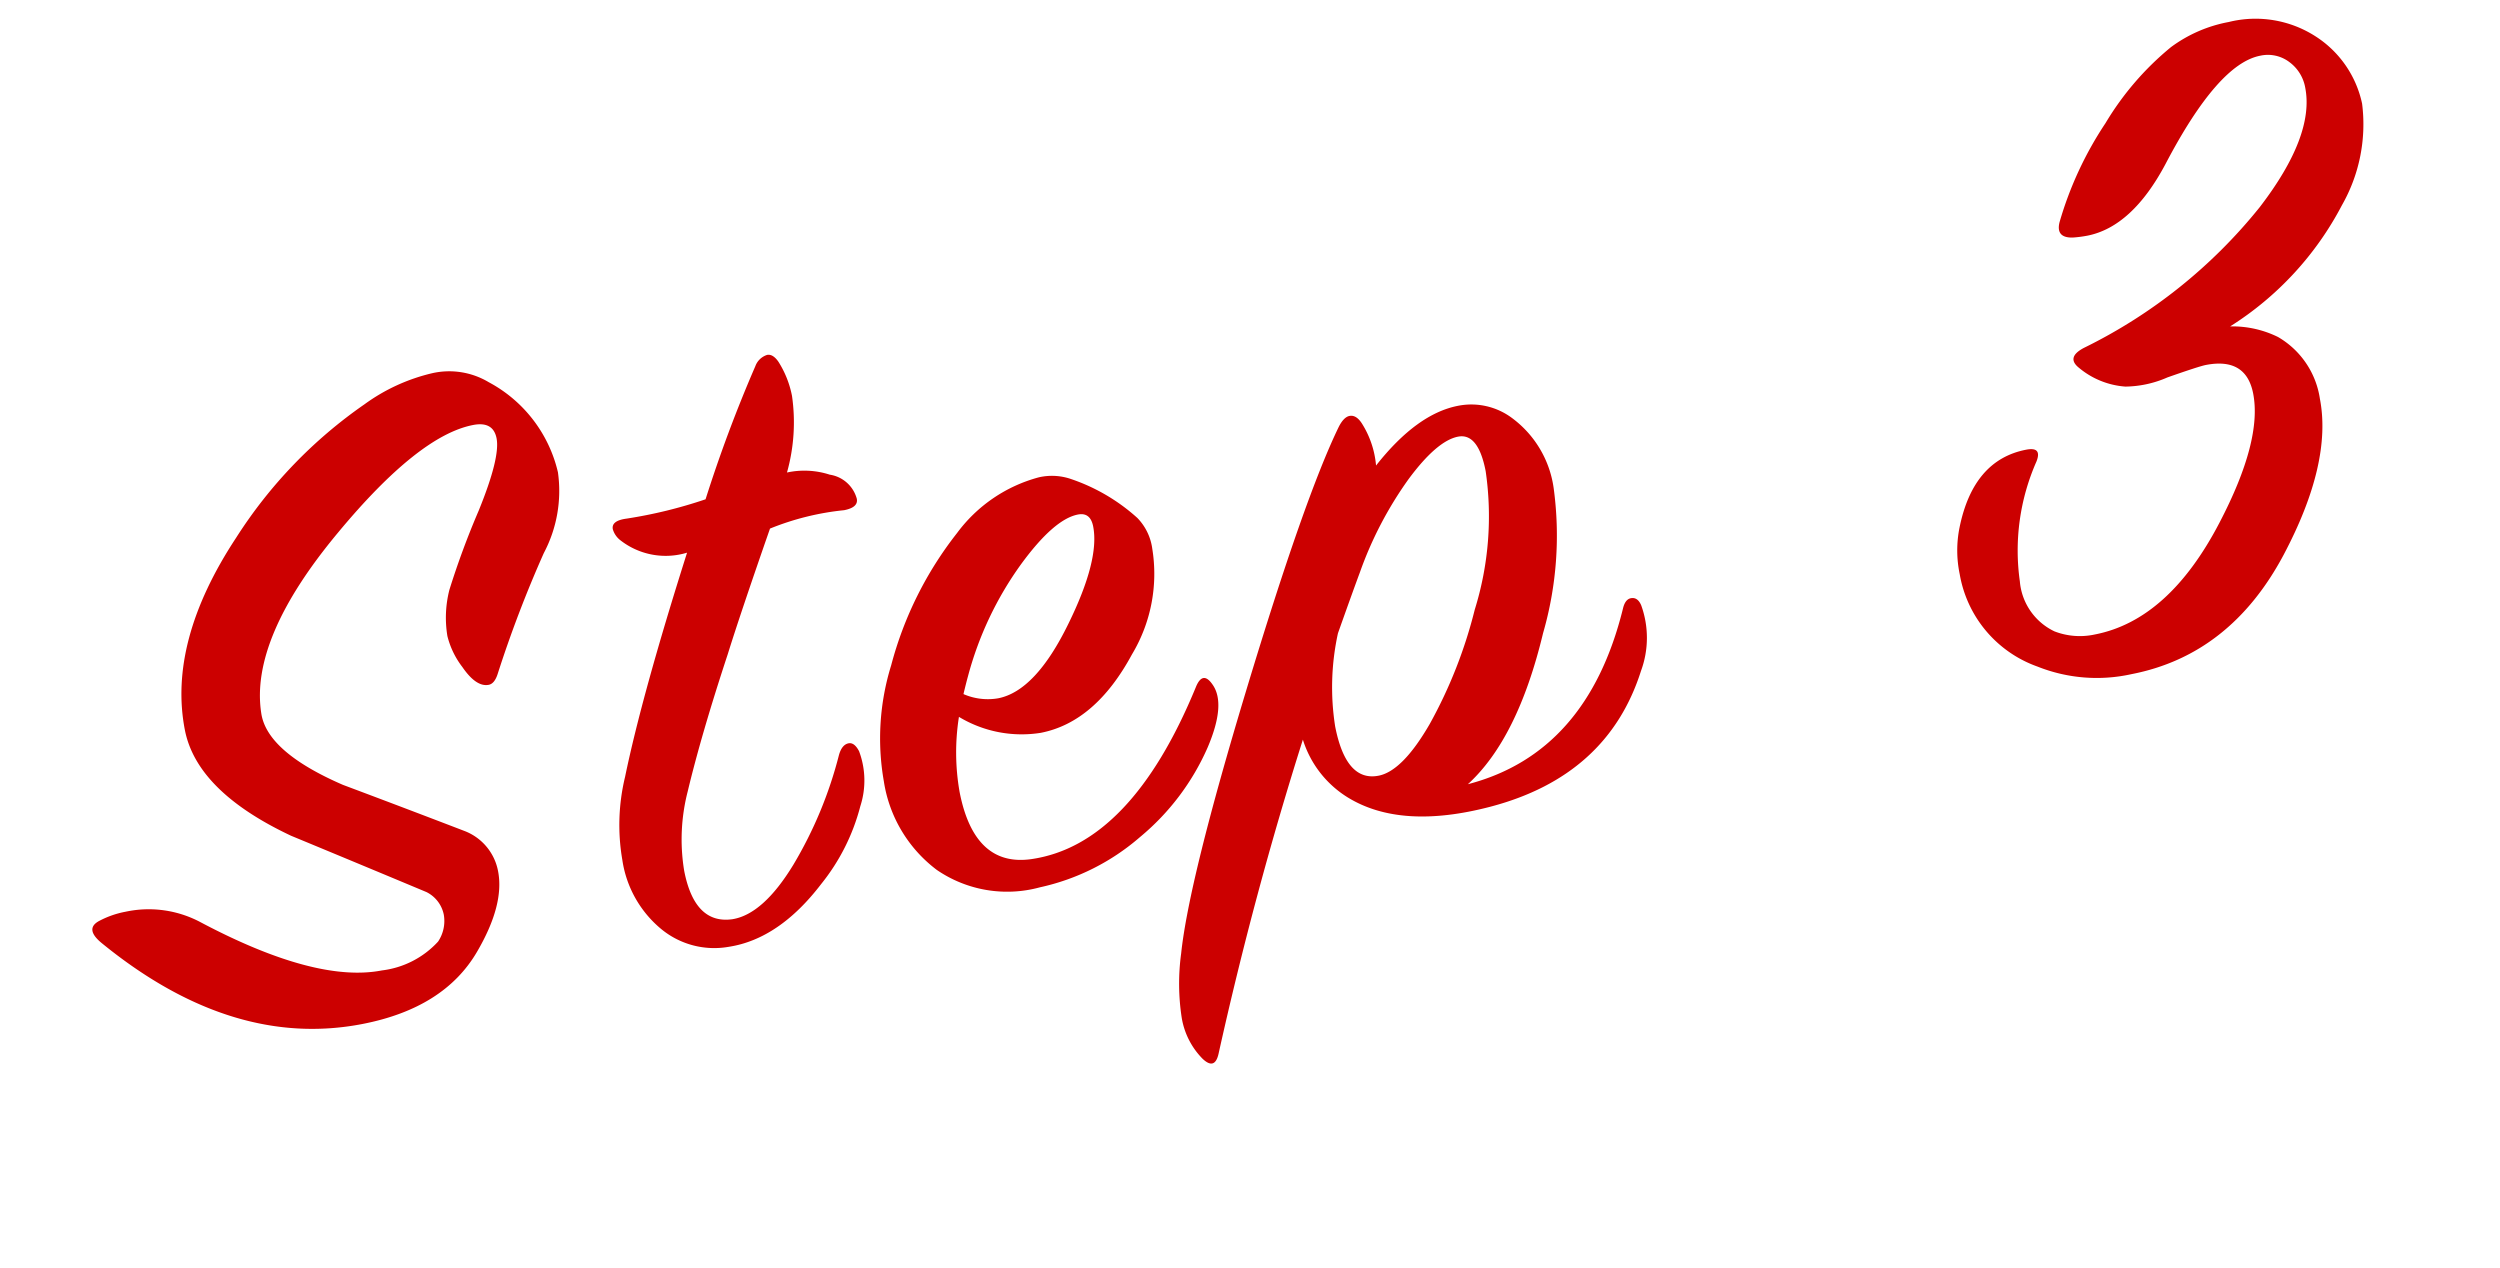 <svg xmlns="http://www.w3.org/2000/svg" width="153.474" height="77.864" viewBox="0 0 153.474 77.864">
  <path id="パス_6187" data-name="パス 6187" d="M-71.46-8.04a5.685,5.685,0,0,1,1.68-.24,6.766,6.766,0,0,1,4.38,1.5q6.24,5.04,10.38,5.04A5.579,5.579,0,0,0-51.3-2.82a2.27,2.27,0,0,0,.66-1.56,1.988,1.988,0,0,0-.78-1.56q-3.78-2.52-7.5-4.98-5.16-3.78-5.16-7.62,0-5.52,5.34-10.98a28.8,28.8,0,0,1,9.3-6.54A11.522,11.522,0,0,1-45-37.14a4.721,4.721,0,0,1,3.3,1.2,8.438,8.438,0,0,1,3.12,6.24,8.158,8.158,0,0,1-1.8,4.71,73.322,73.322,0,0,0-4.2,6.75q-.3.54-.66.54-.78,0-1.38-1.38a5.166,5.166,0,0,1-.54-2.04,6.912,6.912,0,0,1,.66-2.76,50.27,50.27,0,0,1,2.7-4.44q1.92-2.94,1.92-4.14,0-1.08-1.26-1.08-3.42,0-9.42,4.92-6.54,5.34-6.72,9.96-.12,2.4,4.08,5.28,3.42,2.1,6.78,4.2a3.291,3.291,0,0,1,1.56,2.82q0,2.1-2.22,4.62-2.64,3-7.74,3-8.16,0-14.76-7.92Q-72.48-7.74-71.46-8.04Zm39.72-15.3a4.513,4.513,0,0,1-3.9-1.56,1.321,1.321,0,0,1-.3-.72q0-.54.96-.48A28.621,28.621,0,0,0-30-26.34a85.51,85.51,0,0,1,4.56-7.44,1.133,1.133,0,0,1,.84-.54q.36,0,.6.54a6.075,6.075,0,0,1,.42,2.22A11.372,11.372,0,0,1-24.78-27a5.052,5.052,0,0,1,2.55.63,2.035,2.035,0,0,1,1.35,1.77q0,.54-.9.54a16.492,16.492,0,0,0-4.68.24q-2.76,4.74-4.02,7.08-2.52,4.5-4.02,7.8A11.835,11.835,0,0,0-35.64-4.2q0,3.36,2.34,3.48,1.92.06,4.32-2.58a25.319,25.319,0,0,0,4.02-6.06q.3-.6.72-.6.36,0,.54.6a5.123,5.123,0,0,1-.57,3.33A12.671,12.671,0,0,1-27.54-1.8q-3.18,2.82-6.3,2.7A5.113,5.113,0,0,1-37.68-.93a6.775,6.775,0,0,1-1.56-4.65,12.592,12.592,0,0,1,1.14-4.98Q-36.12-15.3-31.74-23.34Zm14.46,13.08a14.009,14.009,0,0,0-.84,4.531q0,4.71,3.54,4.889Q-8.4-.54-2.64-9.3q.6-.9,1.02.06.6,1.32-1.02,3.72A14.9,14.9,0,0,1-7.77-.9,13.9,13.9,0,0,1-14.4.96a7.638,7.638,0,0,1-6-2.25,8.39,8.39,0,0,1-2.16-5.97,15.172,15.172,0,0,1,1.8-6.9,22.347,22.347,0,0,1,5.52-7.2,9.2,9.2,0,0,1,5.58-2.4,3.6,3.6,0,0,1,1.92.48A11.643,11.643,0,0,1-4.2-20.16a3.346,3.346,0,0,1,.54,2.04A9.605,9.605,0,0,1-6.12-12q-3,3.66-6.42,3.66A7.453,7.453,0,0,1-17.28-10.26Zm.54-1.32a3.731,3.731,0,0,0,2.04.66q2.34,0,5.1-3.66,2.64-3.48,2.64-5.58,0-.9-.78-.9-1.5,0-4.02,2.34a20.921,20.921,0,0,0-4.5,6.12Q-16.44-12.24-16.74-11.58ZM12.6-.24Q20.16-.72,24-9q.24-.54.6-.54.42,0,.54.54a5.87,5.87,0,0,1-.78,3.96Q21.12.9,13.68,1.38,8.04,1.74,5.22-.84A6.411,6.411,0,0,1,3.18-4.86q-4.74,8.7-8.76,17.94-.42.96-1.02.12a4.664,4.664,0,0,1-.78-2.7,13.779,13.779,0,0,1,.72-3.9Q-5.34,2.28.39-8.58T9-23.28q.42-.54.78-.54.42,0,.66.6a5.765,5.765,0,0,1,.36,2.7q3.06-2.64,5.64-2.64a4.177,4.177,0,0,1,3.12,1.38,6.453,6.453,0,0,1,1.68,4.68A21.581,21.581,0,0,1,18.9-8.46Q16.14-2.4,12.6-.24ZM6.54-10.86A15.483,15.483,0,0,0,5.28-5.28q0,3.48,2.04,3.48,1.5,0,3.69-2.52a28.8,28.8,0,0,0,4.05-6.36,19.275,19.275,0,0,0,2.28-8.22q0-2.4-1.26-2.4-1.32,0-3.48,1.98a22.942,22.942,0,0,0-4.02,5.04Q7.92-13.2,6.54-10.86ZM72.06-24.9a19.438,19.438,0,0,1-8.16,6,6.349,6.349,0,0,1,2.76,1.2,5.275,5.275,0,0,1,1.8,4.2q0,4.02-4.02,9Q60.06.9,53.88.9A9.825,9.825,0,0,1,48.3-.66a7.335,7.335,0,0,1-3.6-6.48,7.09,7.09,0,0,1,.54-2.82q1.62-3.9,4.92-3.9,1.02,0,.48.84A13.518,13.518,0,0,0,48.24-6a3.743,3.743,0,0,0,1.5,3.42,4.32,4.32,0,0,0,2.4.66q4.62,0,8.82-5.28,3.54-4.44,3.54-7.38,0-2.28-2.52-2.28-.42,0-2.46.3a6.6,6.6,0,0,1-2.64.06,5.007,5.007,0,0,1-2.58-1.68q-.66-.78.54-1.14a31.753,31.753,0,0,0,12.24-6.42q4.14-3.66,4.14-6.66a2.483,2.483,0,0,0-.66-1.74,2.179,2.179,0,0,0-1.68-.72q-2.64,0-6.96,5.4-2.76,3.42-5.58,3.42a7.277,7.277,0,0,1-.9-.06q-1.02-.18-.6-1.08a21.92,21.92,0,0,1,3.93-5.43,17.88,17.88,0,0,1,4.83-3.81,8.579,8.579,0,0,1,3.78-.84,6.81,6.81,0,0,1,5.04,1.86,6.508,6.508,0,0,1,2.04,4.62A10.032,10.032,0,0,1,72.06-24.9Z" transform="translate(77.789 50.783) rotate(-11)" fill="#c00"/>
</svg>
